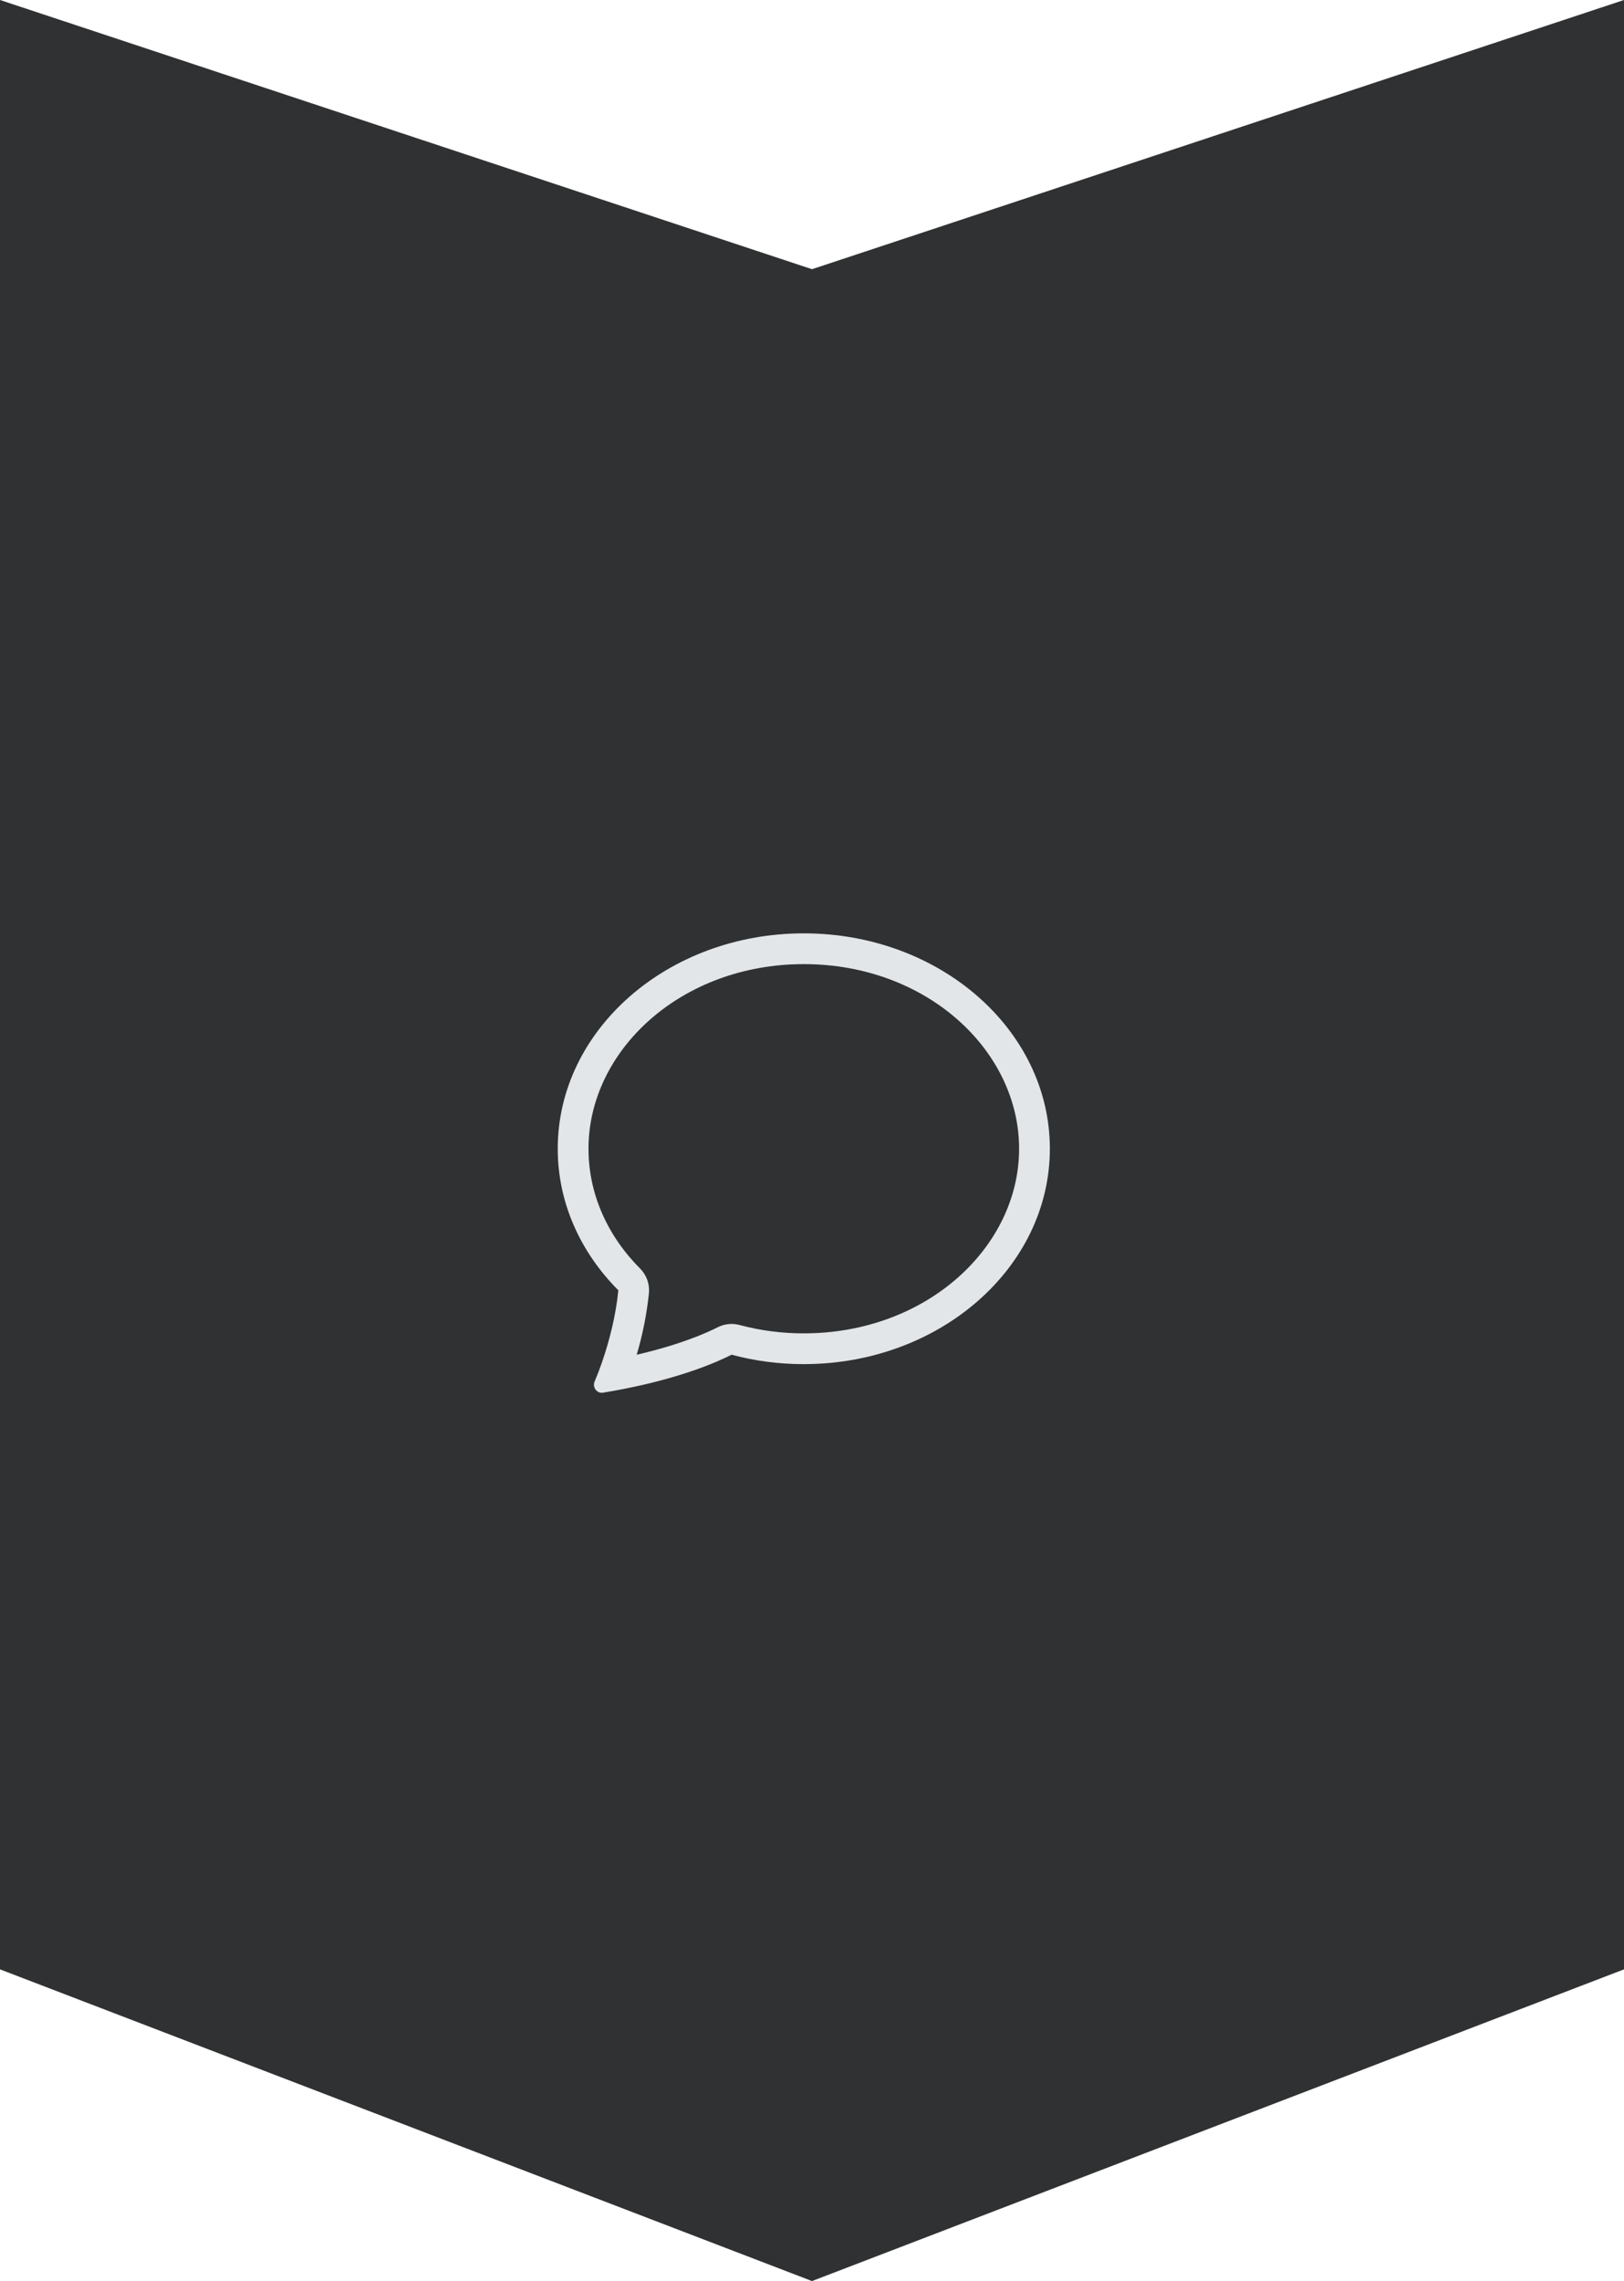 <svg width="99" height="139" viewBox="0 0 99 139" fill="none" xmlns="http://www.w3.org/2000/svg">
<path d="M0 0L49.5 16.404L99 0V120.006L49.5 139L0 120.006V0Z" fill="#303132"/>
<path d="M39.021 77.301C39.216 77.497 39.365 77.733 39.458 77.992C39.551 78.252 39.586 78.529 39.559 78.803C39.427 80.073 39.178 81.329 38.813 82.553C41.429 81.948 43.026 81.246 43.752 80.879C44.163 80.67 44.637 80.621 45.083 80.74C46.361 81.082 47.678 81.253 49 81.25C56.492 81.25 62.125 75.987 62.125 70C62.125 64.013 56.492 58.75 49 58.75C41.508 58.75 35.875 64.015 35.875 70C35.875 72.752 37.032 75.306 39.021 77.301ZM38.097 84.623C37.653 84.711 37.207 84.792 36.76 84.865C36.385 84.925 36.1 84.535 36.248 84.186C36.414 83.793 36.567 83.395 36.706 82.992L36.711 82.973C37.176 81.623 37.555 80.071 37.694 78.625C35.393 76.319 34 73.3 34 70C34 62.751 40.716 56.875 49 56.875C57.284 56.875 64 62.751 64 70C64 77.249 57.284 83.125 49 83.125C47.514 83.128 46.035 82.935 44.599 82.551C43.624 83.044 41.526 83.942 38.097 84.623Z" fill="#E2E6E9"/>
</svg>
